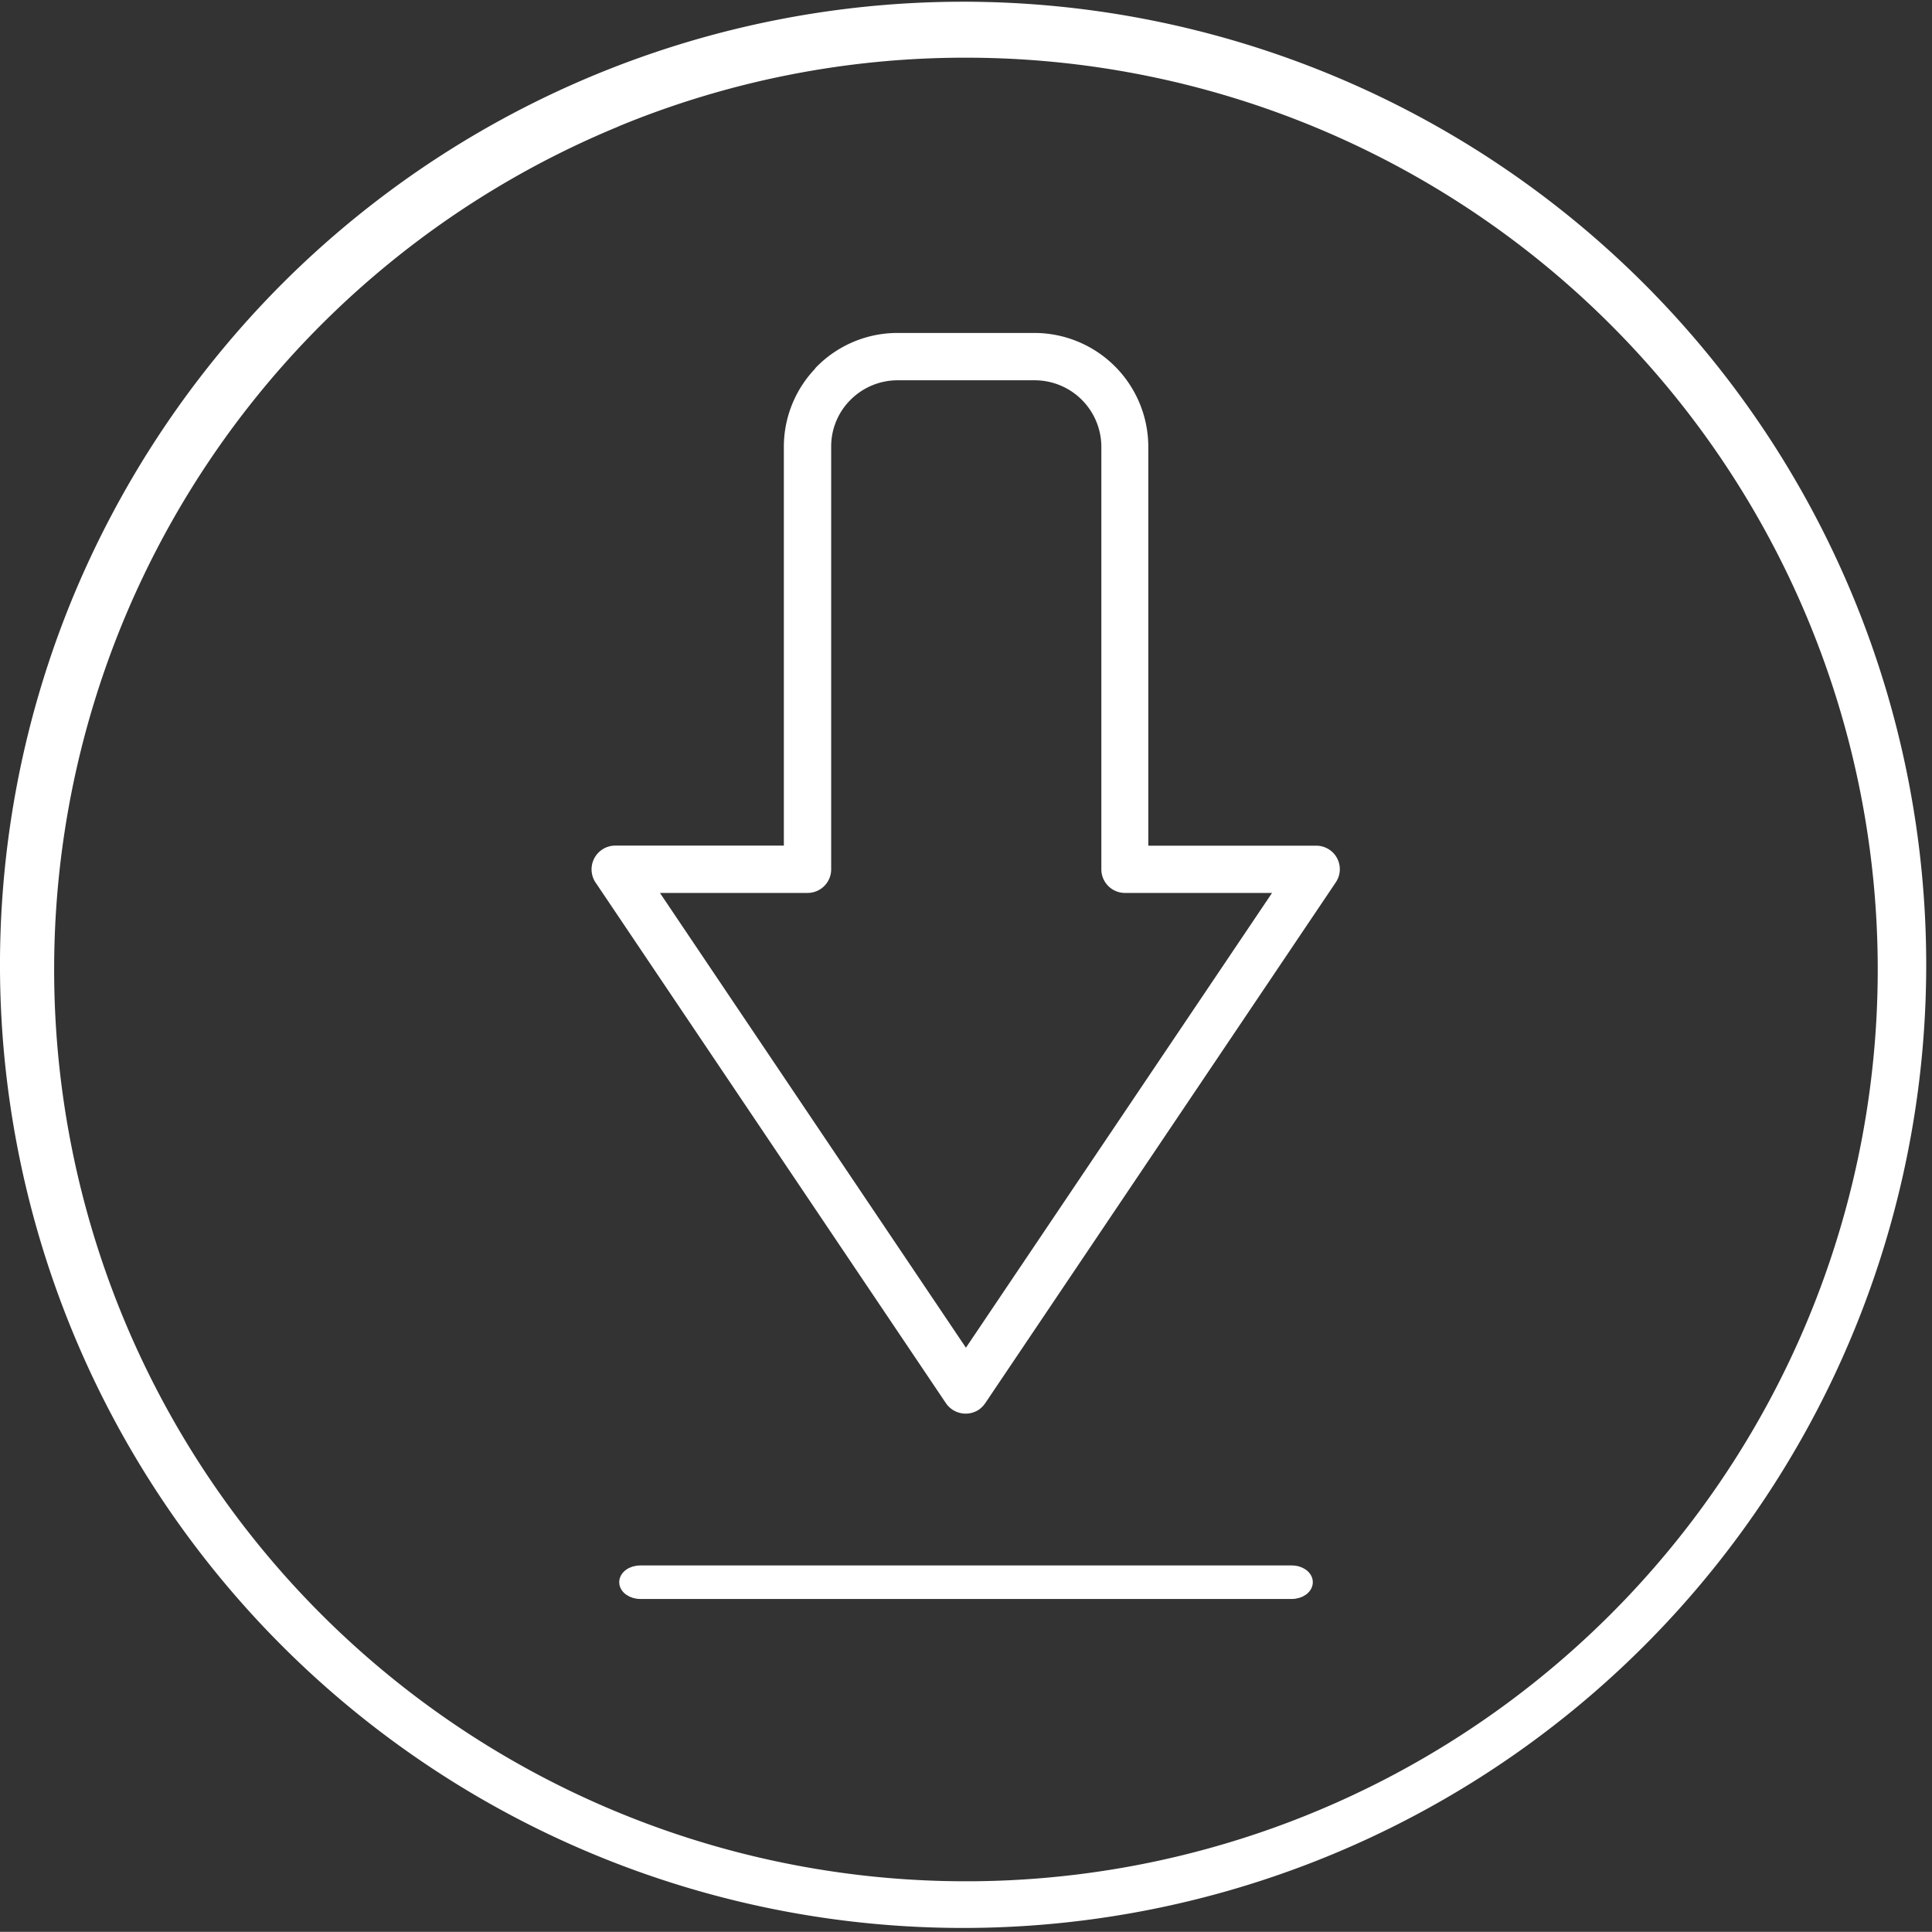 <svg xmlns="http://www.w3.org/2000/svg" width="50.9" height="50.896" viewBox="0 0 50.9 50.896"><rect x="0" y="0" width="50.9" height="50.896" fill="#333333" stroke="none"/><defs><style>.a{fill:#fff;stroke:#fff;stroke-width:0.3px;fill-rule:evenodd;}</style></defs><g transform="translate(-930.526 -519.938)"><path class="a" d="M938.085,527.5a25.224,25.224,0,1,1-5.494,8.216,25.383,25.383,0,0,1,5.494-8.216Zm8.678-4.368a24.172,24.172,0,1,0,9.211-1.824A24.05,24.05,0,0,0,946.763,523.129Z" transform="translate(0)"/><g transform="translate(946.266 528.858)"><path class="a" d="M940.257,524.947v11.135a.472.472,0,0,1-.471.471h-4.172l8.343,12.4,8.347-12.4h-4.158a.472.472,0,0,1-.471-.471V524.947a1.907,1.907,0,0,0-1.9-1.9H942.16a1.9,1.9,0,0,0-1.344.554v0a1.879,1.879,0,0,0-.559,1.34Zm-.947,10.659V524.947a2.837,2.837,0,0,1,.829-2l0-.009h0a2.84,2.84,0,0,1,2.011-.838h3.617a2.853,2.853,0,0,1,2.845,2.849v10.659h4.572a.475.475,0,0,1,.262.078.468.468,0,0,1,.131.654l-9.233,13.718a.545.545,0,0,1-.131.135.48.48,0,0,1-.659-.131l-9.21-13.688a.486.486,0,0,1-.1-.292.476.476,0,0,1,.475-.476Z" transform="translate(-934.249 -522.098)"/><path class="a" d="M934.821,530.125h17.161c.223,0,.406-.131.406-.292s-.183-.292-.406-.292H934.821c-.223,0-.406.131-.406.292S934.6,530.125,934.821,530.125Z" transform="translate(-933.691 -497.069)"/></g></g></svg>